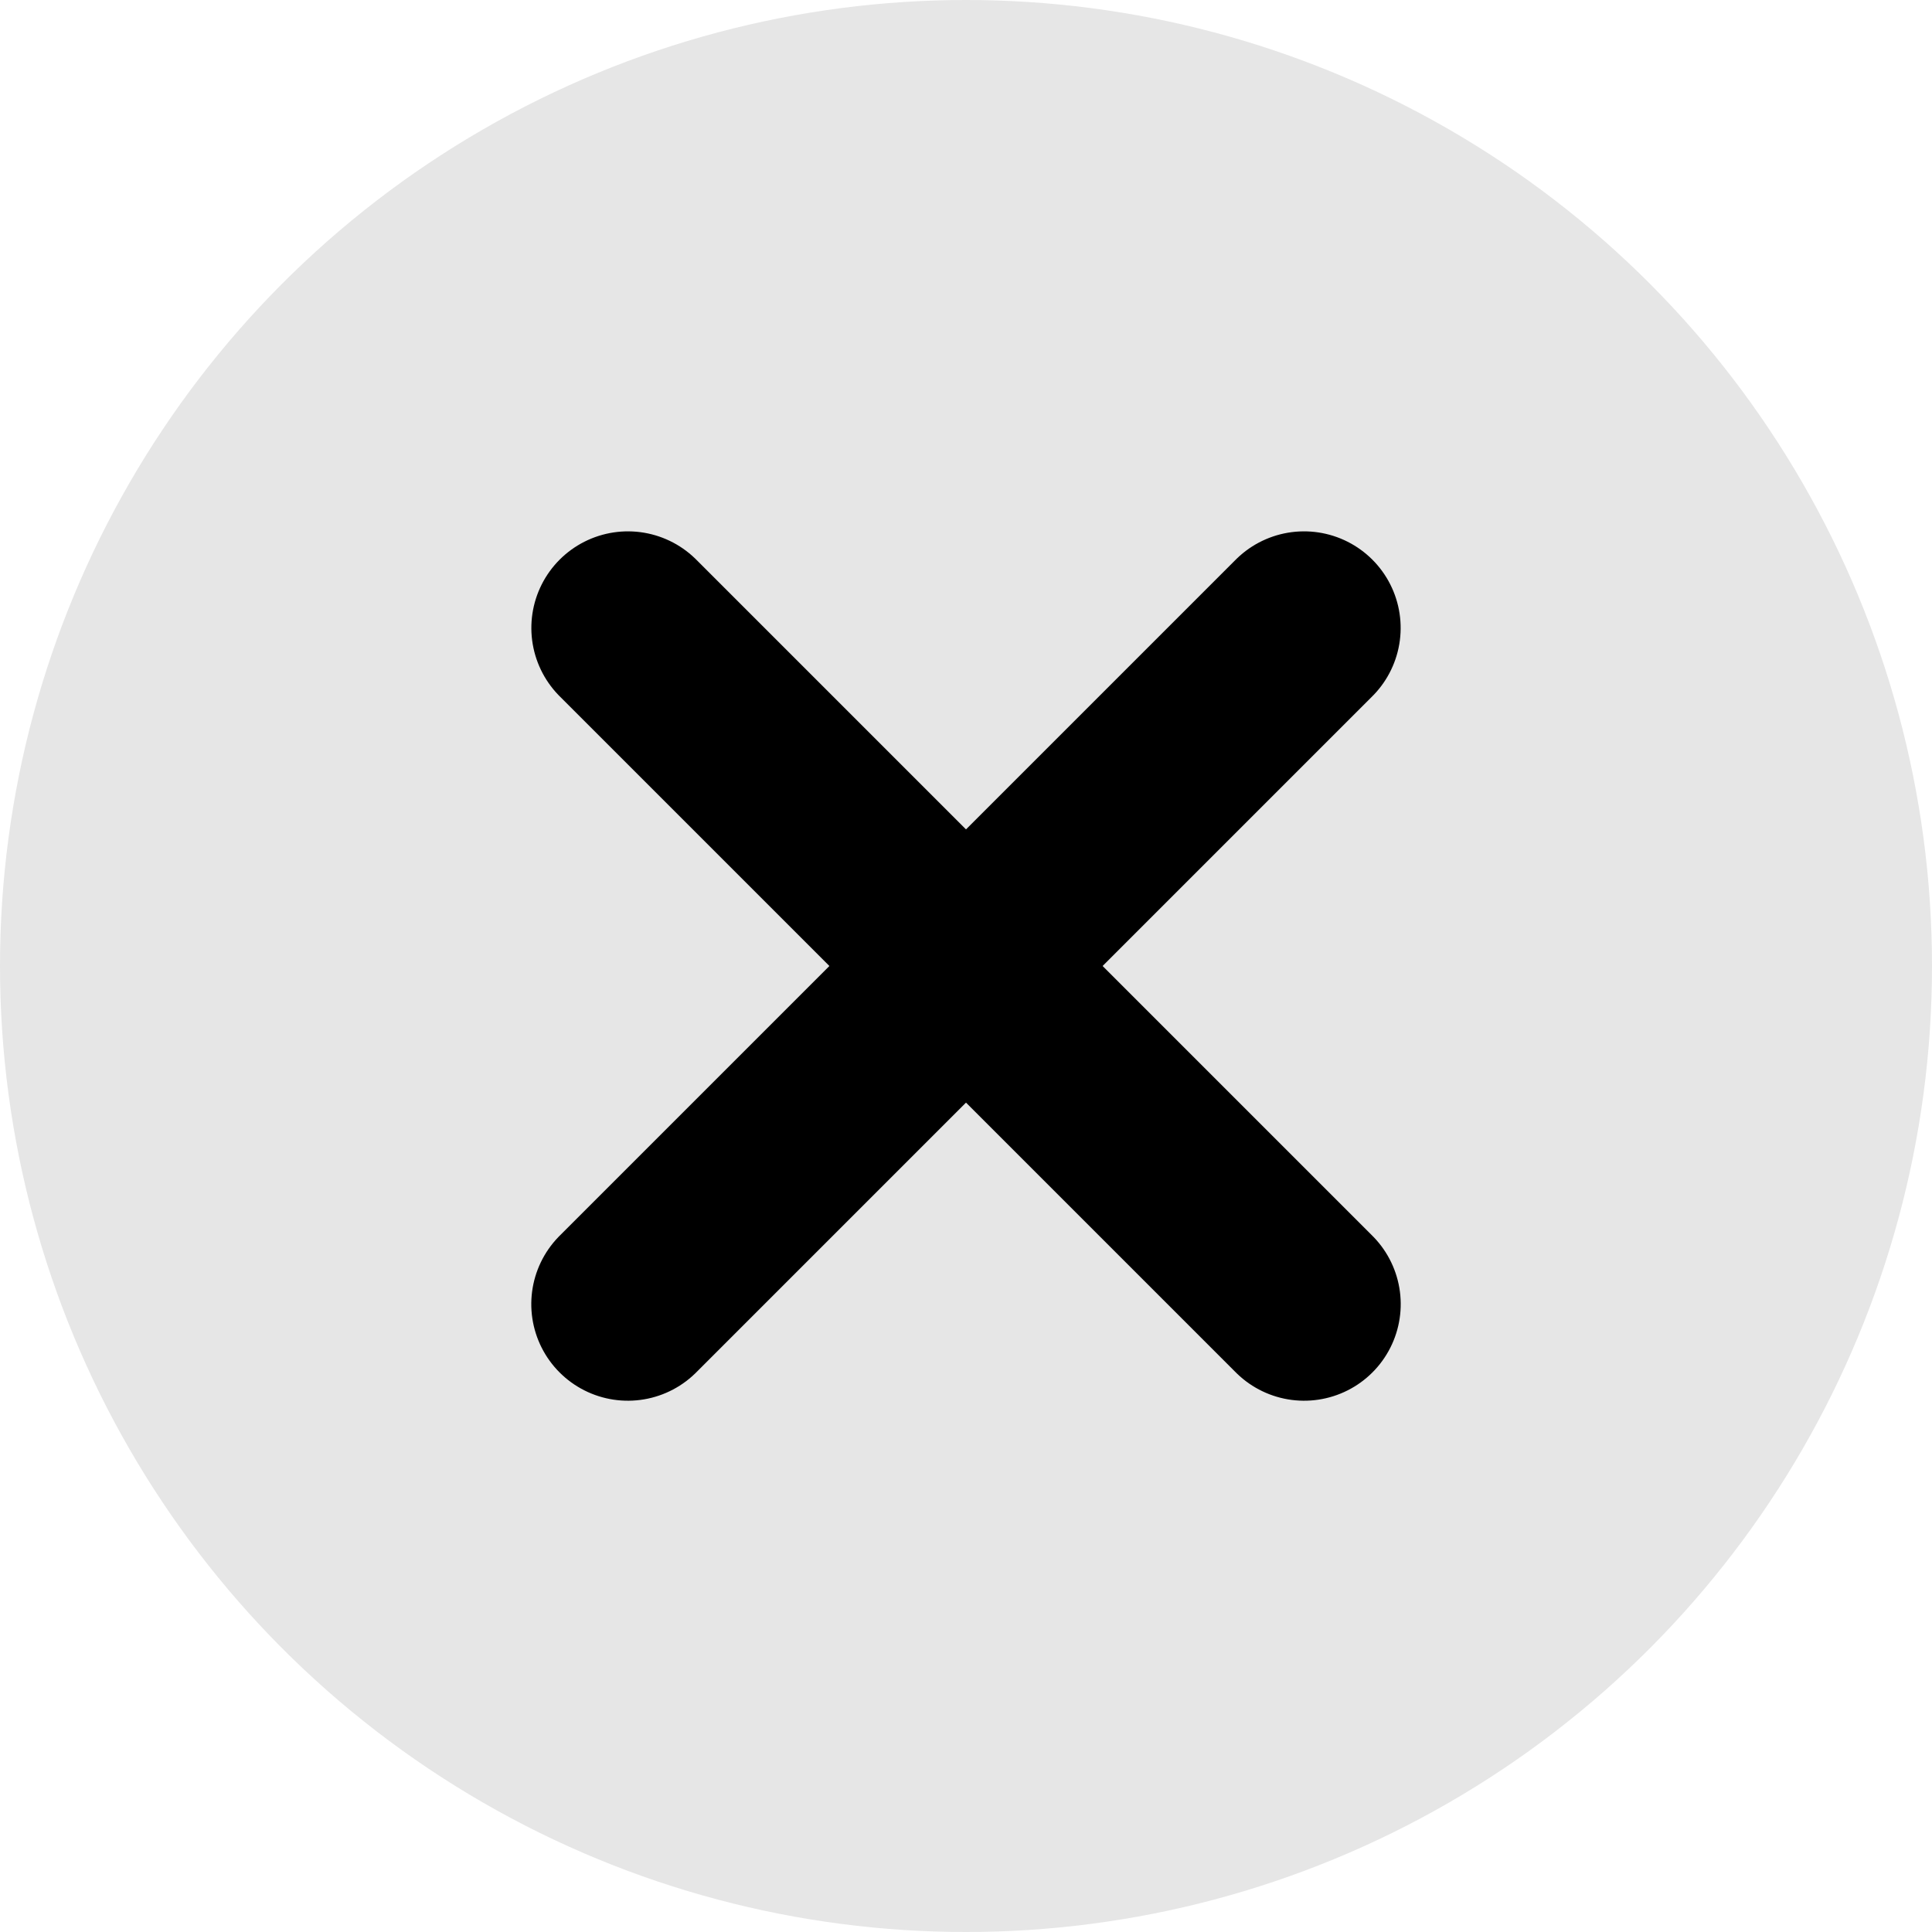 <?xml version="1.0" encoding="UTF-8"?>
<svg width="20px" height="20px" viewBox="0 0 20 20" version="1.1" xmlns="http://www.w3.org/2000/svg" xmlns:xlink="http://www.w3.org/1999/xlink">
    <title>Group 13</title>
    <g id="Page-1" stroke="none" stroke-width="1" fill="none" fill-rule="evenodd">
        <g id="Group-13">
            <circle id="Oval" fill-opacity="0.1" fill="#000000" cx="10" cy="10" r="10"></circle>
            <g id="Group-12" transform="translate(6.146, 6.146)" stroke="#000000" stroke-linecap="round" stroke-linejoin="round" stroke-width="2">
                <line x1="-1.096" y1="3.854" x2="8.803" y2="3.854" id="Line-7" transform="translate(3.854, 3.854) scale(-1, 1) rotate(-45) translate(-3.854, -3.854)"></line>
                <line x1="-1.096" y1="3.854" x2="8.803" y2="3.854" id="Line-7" transform="translate(3.854, 3.854) rotate(-45) translate(-3.854, -3.854)"></line>
            </g>
        </g>
    </g>
</svg>